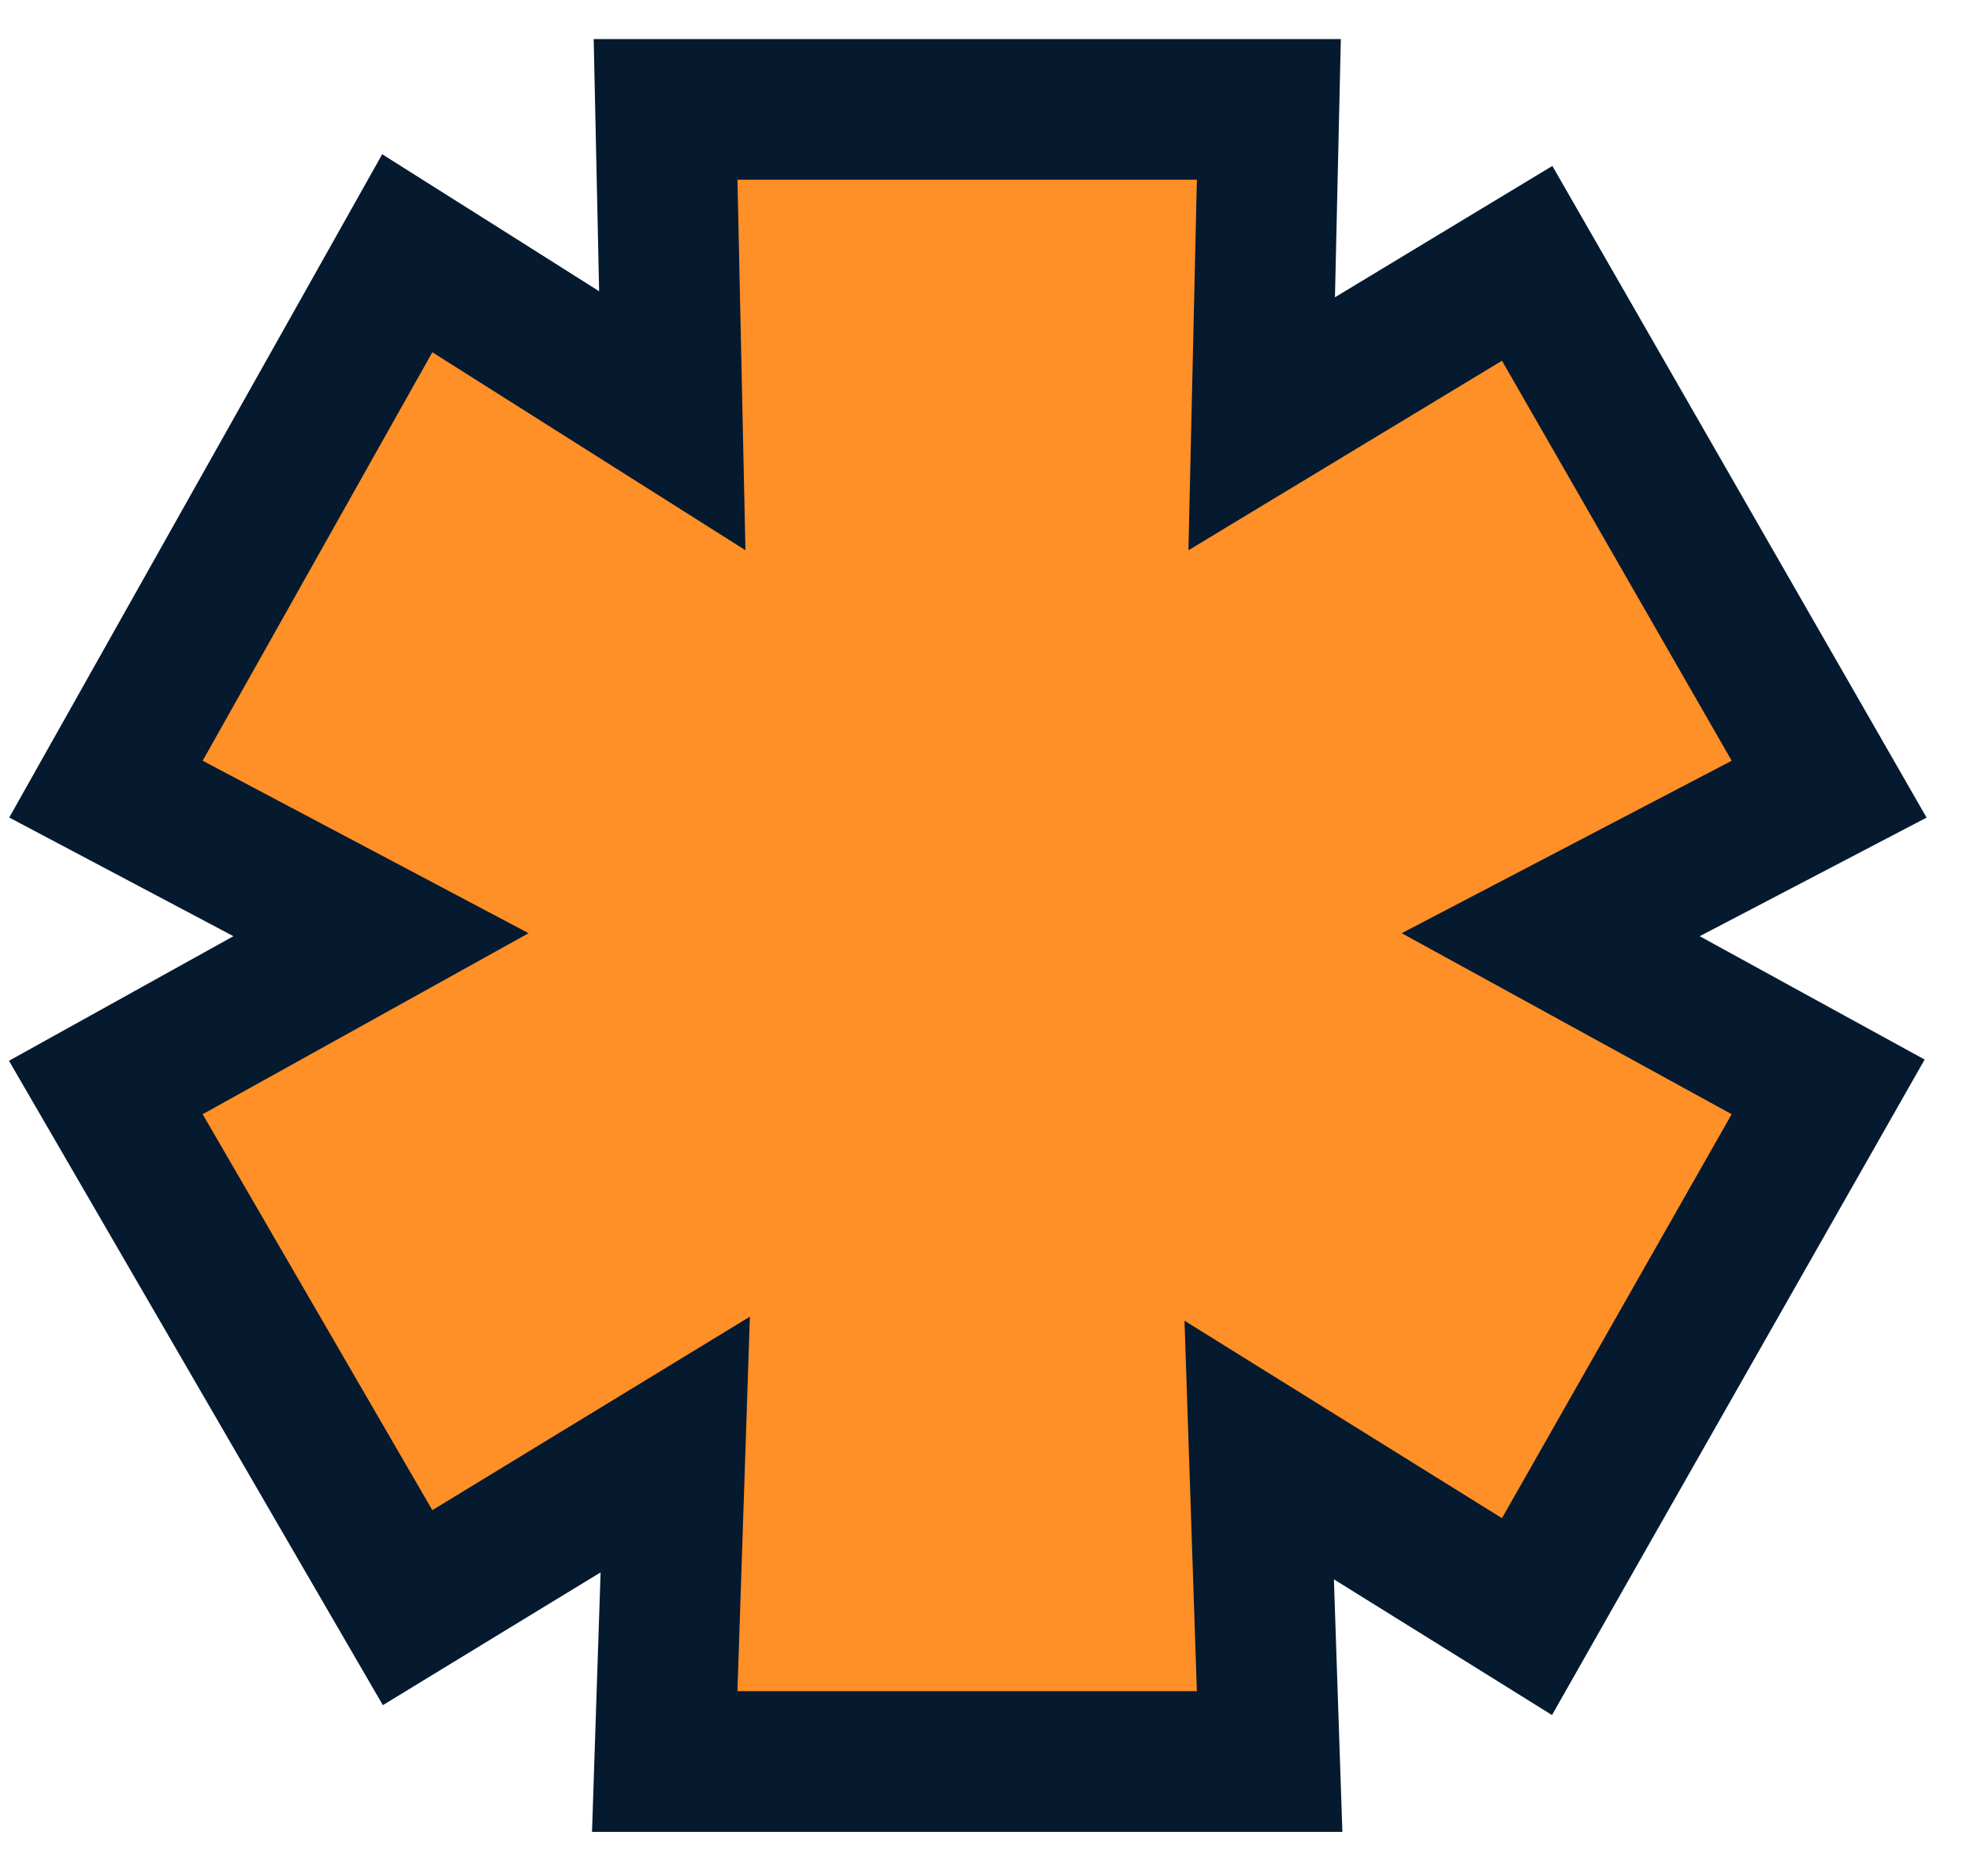 <svg xmlns="http://www.w3.org/2000/svg" width="42" height="40" fill="none"><path fill="#FF8F27" stroke="#051A2F" stroke-width="3" d="M15.721 2.333H14.19l.033 1.532.11 5.106-4.314-2.728L8.683 5.4 7.91 6.776l-4.897 8.71-.754 1.34 1.36.72 4.504 2.384-4.53 2.516-1.337.742.767 1.322 4.897 8.443.77 1.326 1.308-.798 4.398-2.68-.173 5.209-.051 1.55h12.896l-.052-1.55-.17-5.092 4.384 2.727 1.325.825.77-1.357 4.898-8.614.753-1.324-1.335-.732-4.58-2.513 4.553-2.38 1.383-.723-.777-1.354-4.897-8.528-.764-1.33-1.313.793-4.347 2.628.118-5.169.035-1.534H15.72Z"/></svg>